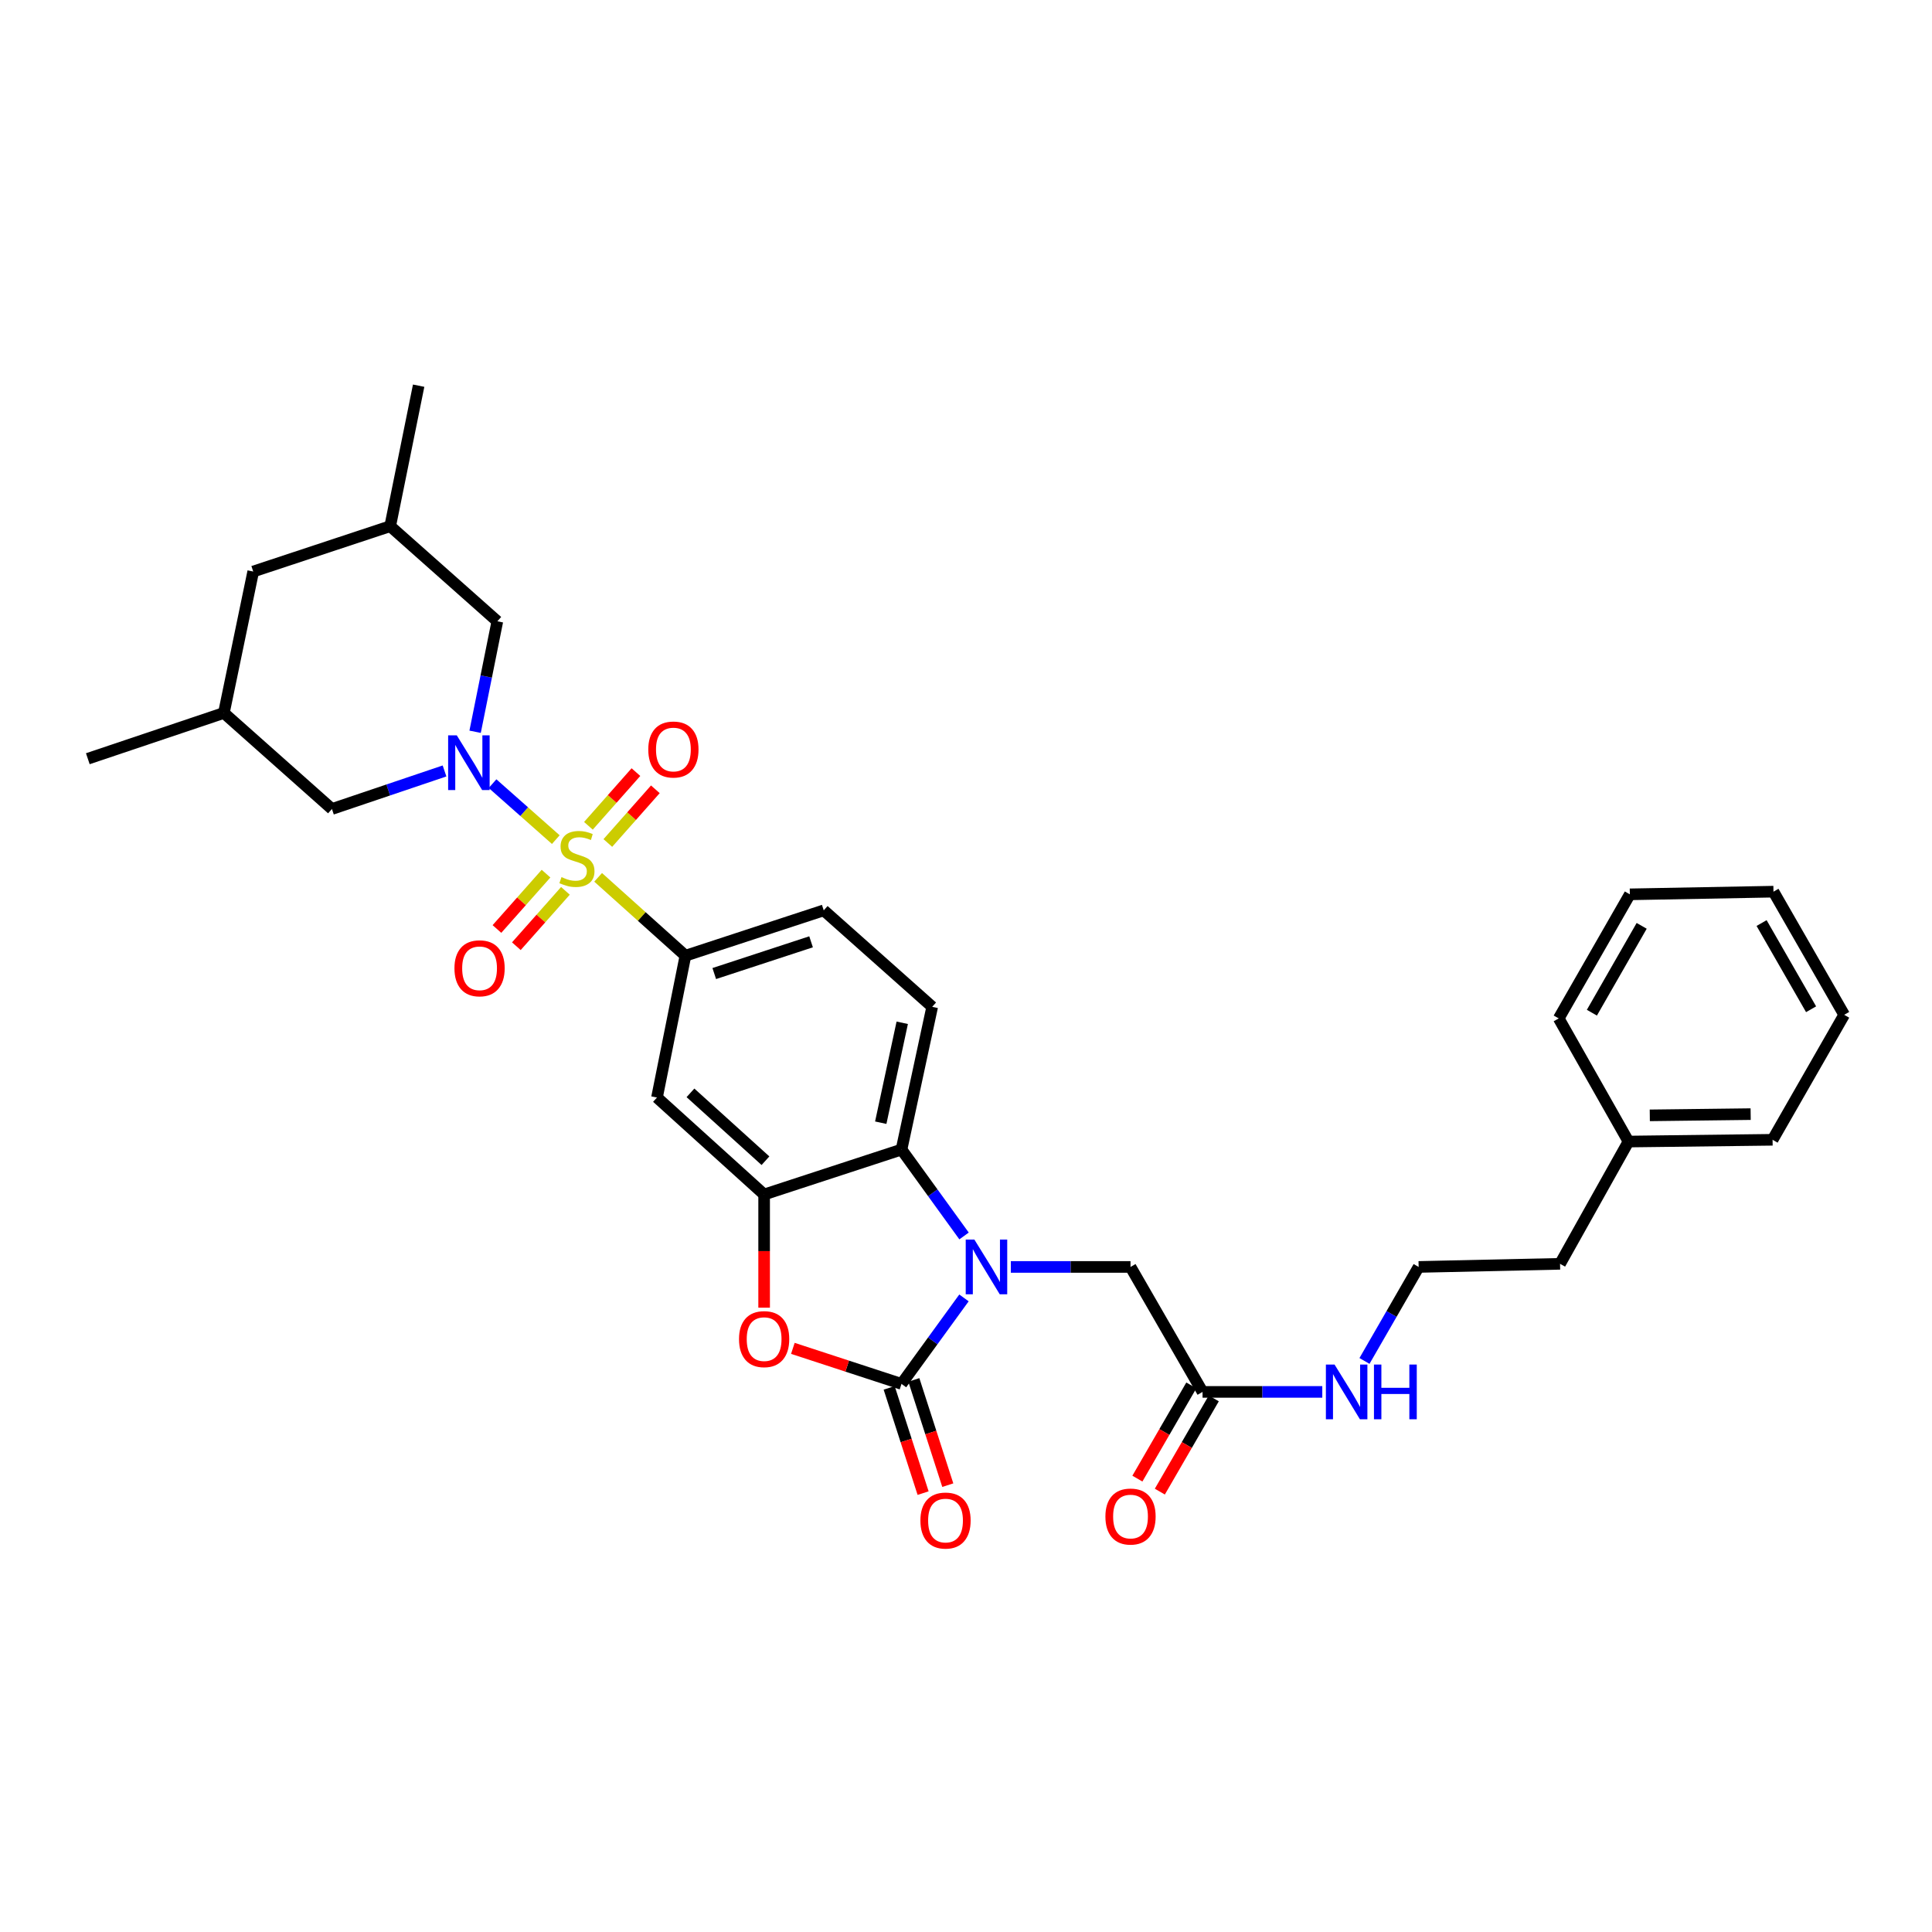 <?xml version='1.0' encoding='iso-8859-1'?>
<svg version='1.1' baseProfile='full'
              xmlns='http://www.w3.org/2000/svg'
                      xmlns:rdkit='http://www.rdkit.org/xml'
                      xmlns:xlink='http://www.w3.org/1999/xlink'
                  xml:space='preserve'
width='1000px' height='1000px' viewBox='0 0 1000 1000'>
<!-- END OF HEADER -->
<rect style='opacity:1.0;fill:#FFFFFF;stroke:none' width='1000' height='1000' x='0' y='0'> </rect>
<path class='bond-1' d='M 287.678,434.584 L 271.309,420.1' style='fill:none;fill-rule:evenodd;stroke:#CCCC00;stroke-width:6px;stroke-linecap:butt;stroke-linejoin:miter;stroke-opacity:1' />
<path class='bond-1' d='M 271.309,420.1 L 254.939,405.616' style='fill:none;fill-rule:evenodd;stroke:#0000FF;stroke-width:6px;stroke-linecap:butt;stroke-linejoin:miter;stroke-opacity:1' />
<path class='bond-6' d='M 309.592,454.113 L 332.184,474.392' style='fill:none;fill-rule:evenodd;stroke:#CCCC00;stroke-width:6px;stroke-linecap:butt;stroke-linejoin:miter;stroke-opacity:1' />
<path class='bond-6' d='M 332.184,474.392 L 354.777,494.671' style='fill:none;fill-rule:evenodd;stroke:#000000;stroke-width:6px;stroke-linecap:butt;stroke-linejoin:miter;stroke-opacity:1' />
<path class='bond-9' d='M 314.615,436.332 L 326.913,422.437' style='fill:none;fill-rule:evenodd;stroke:#CCCC00;stroke-width:6px;stroke-linecap:butt;stroke-linejoin:miter;stroke-opacity:1' />
<path class='bond-9' d='M 326.913,422.437 L 339.211,408.542' style='fill:none;fill-rule:evenodd;stroke:#FF0000;stroke-width:6px;stroke-linecap:butt;stroke-linejoin:miter;stroke-opacity:1' />
<path class='bond-9' d='M 304.562,427.434 L 316.86,413.539' style='fill:none;fill-rule:evenodd;stroke:#CCCC00;stroke-width:6px;stroke-linecap:butt;stroke-linejoin:miter;stroke-opacity:1' />
<path class='bond-9' d='M 316.86,413.539 L 329.158,399.645' style='fill:none;fill-rule:evenodd;stroke:#FF0000;stroke-width:6px;stroke-linecap:butt;stroke-linejoin:miter;stroke-opacity:1' />
<path class='bond-10' d='M 282.624,452.197 L 269.921,466.523' style='fill:none;fill-rule:evenodd;stroke:#CCCC00;stroke-width:6px;stroke-linecap:butt;stroke-linejoin:miter;stroke-opacity:1' />
<path class='bond-10' d='M 269.921,466.523 L 257.217,480.848' style='fill:none;fill-rule:evenodd;stroke:#FF0000;stroke-width:6px;stroke-linecap:butt;stroke-linejoin:miter;stroke-opacity:1' />
<path class='bond-10' d='M 292.668,461.104 L 279.965,475.429' style='fill:none;fill-rule:evenodd;stroke:#CCCC00;stroke-width:6px;stroke-linecap:butt;stroke-linejoin:miter;stroke-opacity:1' />
<path class='bond-10' d='M 279.965,475.429 L 267.262,489.755' style='fill:none;fill-rule:evenodd;stroke:#FF0000;stroke-width:6px;stroke-linecap:butt;stroke-linejoin:miter;stroke-opacity:1' />
<path class='bond-0' d='M 498.99,639.729 L 482.804,617.37' style='fill:none;fill-rule:evenodd;stroke:#0000FF;stroke-width:6px;stroke-linecap:butt;stroke-linejoin:miter;stroke-opacity:1' />
<path class='bond-0' d='M 482.804,617.37 L 466.618,595.011' style='fill:none;fill-rule:evenodd;stroke:#000000;stroke-width:6px;stroke-linecap:butt;stroke-linejoin:miter;stroke-opacity:1' />
<path class='bond-8' d='M 523.202,655.764 L 554.179,655.764' style='fill:none;fill-rule:evenodd;stroke:#0000FF;stroke-width:6px;stroke-linecap:butt;stroke-linejoin:miter;stroke-opacity:1' />
<path class='bond-8' d='M 554.179,655.764 L 585.156,655.764' style='fill:none;fill-rule:evenodd;stroke:#000000;stroke-width:6px;stroke-linecap:butt;stroke-linejoin:miter;stroke-opacity:1' />
<path class='bond-34' d='M 498.952,671.795 L 482.785,694.048' style='fill:none;fill-rule:evenodd;stroke:#0000FF;stroke-width:6px;stroke-linecap:butt;stroke-linejoin:miter;stroke-opacity:1' />
<path class='bond-34' d='M 482.785,694.048 L 466.618,716.301' style='fill:none;fill-rule:evenodd;stroke:#000000;stroke-width:6px;stroke-linecap:butt;stroke-linejoin:miter;stroke-opacity:1' />
<path class='bond-11' d='M 245.921,378.758 L 251.67,350.171' style='fill:none;fill-rule:evenodd;stroke:#0000FF;stroke-width:6px;stroke-linecap:butt;stroke-linejoin:miter;stroke-opacity:1' />
<path class='bond-11' d='M 251.67,350.171 L 257.42,321.584' style='fill:none;fill-rule:evenodd;stroke:#000000;stroke-width:6px;stroke-linecap:butt;stroke-linejoin:miter;stroke-opacity:1' />
<path class='bond-12' d='M 230.087,399.045 L 200.948,408.889' style='fill:none;fill-rule:evenodd;stroke:#0000FF;stroke-width:6px;stroke-linecap:butt;stroke-linejoin:miter;stroke-opacity:1' />
<path class='bond-12' d='M 200.948,408.889 L 171.809,418.733' style='fill:none;fill-rule:evenodd;stroke:#000000;stroke-width:6px;stroke-linecap:butt;stroke-linejoin:miter;stroke-opacity:1' />
<path class='bond-2' d='M 466.618,716.301 L 438.5,707.106' style='fill:none;fill-rule:evenodd;stroke:#000000;stroke-width:6px;stroke-linecap:butt;stroke-linejoin:miter;stroke-opacity:1' />
<path class='bond-2' d='M 438.5,707.106 L 410.383,697.91' style='fill:none;fill-rule:evenodd;stroke:#FF0000;stroke-width:6px;stroke-linecap:butt;stroke-linejoin:miter;stroke-opacity:1' />
<path class='bond-15' d='M 460.23,718.362 L 469.013,745.599' style='fill:none;fill-rule:evenodd;stroke:#000000;stroke-width:6px;stroke-linecap:butt;stroke-linejoin:miter;stroke-opacity:1' />
<path class='bond-15' d='M 469.013,745.599 L 477.797,772.836' style='fill:none;fill-rule:evenodd;stroke:#FF0000;stroke-width:6px;stroke-linecap:butt;stroke-linejoin:miter;stroke-opacity:1' />
<path class='bond-15' d='M 473.006,714.241 L 481.79,741.478' style='fill:none;fill-rule:evenodd;stroke:#000000;stroke-width:6px;stroke-linecap:butt;stroke-linejoin:miter;stroke-opacity:1' />
<path class='bond-15' d='M 481.79,741.478 L 490.574,768.715' style='fill:none;fill-rule:evenodd;stroke:#FF0000;stroke-width:6px;stroke-linecap:butt;stroke-linejoin:miter;stroke-opacity:1' />
<path class='bond-3' d='M 395.513,676.858 L 395.513,647.562' style='fill:none;fill-rule:evenodd;stroke:#FF0000;stroke-width:6px;stroke-linecap:butt;stroke-linejoin:miter;stroke-opacity:1' />
<path class='bond-3' d='M 395.513,647.562 L 395.513,618.265' style='fill:none;fill-rule:evenodd;stroke:#000000;stroke-width:6px;stroke-linecap:butt;stroke-linejoin:miter;stroke-opacity:1' />
<path class='bond-4' d='M 395.513,618.265 L 340.055,568.08' style='fill:none;fill-rule:evenodd;stroke:#000000;stroke-width:6px;stroke-linecap:butt;stroke-linejoin:miter;stroke-opacity:1' />
<path class='bond-4' d='M 396.202,600.784 L 357.381,565.654' style='fill:none;fill-rule:evenodd;stroke:#000000;stroke-width:6px;stroke-linecap:butt;stroke-linejoin:miter;stroke-opacity:1' />
<path class='bond-32' d='M 395.513,618.265 L 466.618,595.011' style='fill:none;fill-rule:evenodd;stroke:#000000;stroke-width:6px;stroke-linecap:butt;stroke-linejoin:miter;stroke-opacity:1' />
<path class='bond-5' d='M 466.618,595.011 L 482.503,521.132' style='fill:none;fill-rule:evenodd;stroke:#000000;stroke-width:6px;stroke-linecap:butt;stroke-linejoin:miter;stroke-opacity:1' />
<path class='bond-5' d='M 455.876,581.107 L 466.996,529.392' style='fill:none;fill-rule:evenodd;stroke:#000000;stroke-width:6px;stroke-linecap:butt;stroke-linejoin:miter;stroke-opacity:1' />
<path class='bond-7' d='M 354.777,494.671 L 340.055,568.08' style='fill:none;fill-rule:evenodd;stroke:#000000;stroke-width:6px;stroke-linecap:butt;stroke-linejoin:miter;stroke-opacity:1' />
<path class='bond-16' d='M 354.777,494.671 L 426.367,471.2' style='fill:none;fill-rule:evenodd;stroke:#000000;stroke-width:6px;stroke-linecap:butt;stroke-linejoin:miter;stroke-opacity:1' />
<path class='bond-16' d='M 369.698,503.906 L 419.81,487.477' style='fill:none;fill-rule:evenodd;stroke:#000000;stroke-width:6px;stroke-linecap:butt;stroke-linejoin:miter;stroke-opacity:1' />
<path class='bond-14' d='M 585.156,655.764 L 622.439,720.448' style='fill:none;fill-rule:evenodd;stroke:#000000;stroke-width:6px;stroke-linecap:butt;stroke-linejoin:miter;stroke-opacity:1' />
<path class='bond-18' d='M 257.42,321.584 L 201.962,272.354' style='fill:none;fill-rule:evenodd;stroke:#000000;stroke-width:6px;stroke-linecap:butt;stroke-linejoin:miter;stroke-opacity:1' />
<path class='bond-19' d='M 171.809,418.733 L 115.881,369.018' style='fill:none;fill-rule:evenodd;stroke:#000000;stroke-width:6px;stroke-linecap:butt;stroke-linejoin:miter;stroke-opacity:1' />
<path class='bond-13' d='M 482.503,521.132 L 426.367,471.2' style='fill:none;fill-rule:evenodd;stroke:#000000;stroke-width:6px;stroke-linecap:butt;stroke-linejoin:miter;stroke-opacity:1' />
<path class='bond-17' d='M 616.629,717.086 L 602.669,741.211' style='fill:none;fill-rule:evenodd;stroke:#000000;stroke-width:6px;stroke-linecap:butt;stroke-linejoin:miter;stroke-opacity:1' />
<path class='bond-17' d='M 602.669,741.211 L 588.709,765.335' style='fill:none;fill-rule:evenodd;stroke:#FF0000;stroke-width:6px;stroke-linecap:butt;stroke-linejoin:miter;stroke-opacity:1' />
<path class='bond-17' d='M 628.248,723.81 L 614.289,747.934' style='fill:none;fill-rule:evenodd;stroke:#000000;stroke-width:6px;stroke-linecap:butt;stroke-linejoin:miter;stroke-opacity:1' />
<path class='bond-17' d='M 614.289,747.934 L 600.329,772.059' style='fill:none;fill-rule:evenodd;stroke:#FF0000;stroke-width:6px;stroke-linecap:butt;stroke-linejoin:miter;stroke-opacity:1' />
<path class='bond-20' d='M 622.439,720.448 L 653.427,720.448' style='fill:none;fill-rule:evenodd;stroke:#000000;stroke-width:6px;stroke-linecap:butt;stroke-linejoin:miter;stroke-opacity:1' />
<path class='bond-20' d='M 653.427,720.448 L 684.415,720.448' style='fill:none;fill-rule:evenodd;stroke:#0000FF;stroke-width:6px;stroke-linecap:butt;stroke-linejoin:miter;stroke-opacity:1' />
<path class='bond-25' d='M 201.962,272.354 L 216.691,199.63' style='fill:none;fill-rule:evenodd;stroke:#000000;stroke-width:6px;stroke-linecap:butt;stroke-linejoin:miter;stroke-opacity:1' />
<path class='bond-33' d='M 201.962,272.354 L 131.065,295.824' style='fill:none;fill-rule:evenodd;stroke:#000000;stroke-width:6px;stroke-linecap:butt;stroke-linejoin:miter;stroke-opacity:1' />
<path class='bond-21' d='M 115.881,369.018 L 131.065,295.824' style='fill:none;fill-rule:evenodd;stroke:#000000;stroke-width:6px;stroke-linecap:butt;stroke-linejoin:miter;stroke-opacity:1' />
<path class='bond-26' d='M 115.881,369.018 L 45.455,392.712' style='fill:none;fill-rule:evenodd;stroke:#000000;stroke-width:6px;stroke-linecap:butt;stroke-linejoin:miter;stroke-opacity:1' />
<path class='bond-22' d='M 706.253,704.422 L 720.27,680.093' style='fill:none;fill-rule:evenodd;stroke:#0000FF;stroke-width:6px;stroke-linecap:butt;stroke-linejoin:miter;stroke-opacity:1' />
<path class='bond-22' d='M 720.27,680.093 L 734.287,655.764' style='fill:none;fill-rule:evenodd;stroke:#000000;stroke-width:6px;stroke-linecap:butt;stroke-linejoin:miter;stroke-opacity:1' />
<path class='bond-24' d='M 734.287,655.764 L 807.48,654.153' style='fill:none;fill-rule:evenodd;stroke:#000000;stroke-width:6px;stroke-linecap:butt;stroke-linejoin:miter;stroke-opacity:1' />
<path class='bond-23' d='M 842.906,590.865 L 807.48,654.153' style='fill:none;fill-rule:evenodd;stroke:#000000;stroke-width:6px;stroke-linecap:butt;stroke-linejoin:miter;stroke-opacity:1' />
<path class='bond-27' d='M 842.906,590.865 L 917.486,589.955' style='fill:none;fill-rule:evenodd;stroke:#000000;stroke-width:6px;stroke-linecap:butt;stroke-linejoin:miter;stroke-opacity:1' />
<path class='bond-27' d='M 853.929,577.305 L 906.136,576.668' style='fill:none;fill-rule:evenodd;stroke:#000000;stroke-width:6px;stroke-linecap:butt;stroke-linejoin:miter;stroke-opacity:1' />
<path class='bond-28' d='M 842.906,590.865 L 806.787,527.128' style='fill:none;fill-rule:evenodd;stroke:#000000;stroke-width:6px;stroke-linecap:butt;stroke-linejoin:miter;stroke-opacity:1' />
<path class='bond-30' d='M 917.486,589.955 L 954.545,525.264' style='fill:none;fill-rule:evenodd;stroke:#000000;stroke-width:6px;stroke-linecap:butt;stroke-linejoin:miter;stroke-opacity:1' />
<path class='bond-29' d='M 806.787,527.128 L 843.607,462.907' style='fill:none;fill-rule:evenodd;stroke:#000000;stroke-width:6px;stroke-linecap:butt;stroke-linejoin:miter;stroke-opacity:1' />
<path class='bond-29' d='M 823.956,524.172 L 849.73,479.217' style='fill:none;fill-rule:evenodd;stroke:#000000;stroke-width:6px;stroke-linecap:butt;stroke-linejoin:miter;stroke-opacity:1' />
<path class='bond-31' d='M 843.607,462.907 L 917.949,461.527' style='fill:none;fill-rule:evenodd;stroke:#000000;stroke-width:6px;stroke-linecap:butt;stroke-linejoin:miter;stroke-opacity:1' />
<path class='bond-35' d='M 954.545,525.264 L 917.949,461.527' style='fill:none;fill-rule:evenodd;stroke:#000000;stroke-width:6px;stroke-linecap:butt;stroke-linejoin:miter;stroke-opacity:1' />
<path class='bond-35' d='M 937.414,522.388 L 911.796,477.772' style='fill:none;fill-rule:evenodd;stroke:#000000;stroke-width:6px;stroke-linecap:butt;stroke-linejoin:miter;stroke-opacity:1' />
<path  class='atom-0' d='M 290.625 453.989
Q 290.945 454.109, 292.265 454.669
Q 293.585 455.229, 295.025 455.589
Q 296.505 455.909, 297.945 455.909
Q 300.625 455.909, 302.185 454.629
Q 303.745 453.309, 303.745 451.029
Q 303.745 449.469, 302.945 448.509
Q 302.185 447.549, 300.985 447.029
Q 299.785 446.509, 297.785 445.909
Q 295.265 445.149, 293.745 444.429
Q 292.265 443.709, 291.185 442.189
Q 290.145 440.669, 290.145 438.109
Q 290.145 434.549, 292.545 432.349
Q 294.985 430.149, 299.785 430.149
Q 303.065 430.149, 306.785 431.709
L 305.865 434.789
Q 302.465 433.389, 299.905 433.389
Q 297.145 433.389, 295.625 434.549
Q 294.105 435.669, 294.145 437.629
Q 294.145 439.149, 294.905 440.069
Q 295.705 440.989, 296.825 441.509
Q 297.985 442.029, 299.905 442.629
Q 302.465 443.429, 303.985 444.229
Q 305.505 445.029, 306.585 446.669
Q 307.705 448.269, 307.705 451.029
Q 307.705 454.949, 305.065 457.069
Q 302.465 459.149, 298.105 459.149
Q 295.585 459.149, 293.665 458.589
Q 291.785 458.069, 289.545 457.149
L 290.625 453.989
' fill='#CCCC00'/>
<path  class='atom-1' d='M 504.338 641.604
L 513.618 656.604
Q 514.538 658.084, 516.018 660.764
Q 517.498 663.444, 517.578 663.604
L 517.578 641.604
L 521.338 641.604
L 521.338 669.924
L 517.458 669.924
L 507.498 653.524
Q 506.338 651.604, 505.098 649.404
Q 503.898 647.204, 503.538 646.524
L 503.538 669.924
L 499.858 669.924
L 499.858 641.604
L 504.338 641.604
' fill='#0000FF'/>
<path  class='atom-2' d='M 236.437 380.625
L 245.717 395.625
Q 246.637 397.105, 248.117 399.785
Q 249.597 402.465, 249.677 402.625
L 249.677 380.625
L 253.437 380.625
L 253.437 408.945
L 249.557 408.945
L 239.597 392.545
Q 238.437 390.625, 237.197 388.425
Q 235.997 386.225, 235.637 385.545
L 235.637 408.945
L 231.957 408.945
L 231.957 380.625
L 236.437 380.625
' fill='#0000FF'/>
<path  class='atom-4' d='M 382.513 693.127
Q 382.513 686.327, 385.873 682.527
Q 389.233 678.727, 395.513 678.727
Q 401.793 678.727, 405.153 682.527
Q 408.513 686.327, 408.513 693.127
Q 408.513 700.007, 405.113 703.927
Q 401.713 707.807, 395.513 707.807
Q 389.273 707.807, 385.873 703.927
Q 382.513 700.047, 382.513 693.127
M 395.513 704.607
Q 399.833 704.607, 402.153 701.727
Q 404.513 698.807, 404.513 693.127
Q 404.513 687.567, 402.153 684.767
Q 399.833 681.927, 395.513 681.927
Q 391.193 681.927, 388.833 684.727
Q 386.513 687.527, 386.513 693.127
Q 386.513 698.847, 388.833 701.727
Q 391.193 704.607, 395.513 704.607
' fill='#FF0000'/>
<path  class='atom-10' d='M 335.549 387.944
Q 335.549 381.144, 338.909 377.344
Q 342.269 373.544, 348.549 373.544
Q 354.829 373.544, 358.189 377.344
Q 361.549 381.144, 361.549 387.944
Q 361.549 394.824, 358.149 398.744
Q 354.749 402.624, 348.549 402.624
Q 342.309 402.624, 338.909 398.744
Q 335.549 394.864, 335.549 387.944
M 348.549 399.424
Q 352.869 399.424, 355.189 396.544
Q 357.549 393.624, 357.549 387.944
Q 357.549 382.384, 355.189 379.584
Q 352.869 376.744, 348.549 376.744
Q 344.229 376.744, 341.869 379.544
Q 339.549 382.344, 339.549 387.944
Q 339.549 393.664, 341.869 396.544
Q 344.229 399.424, 348.549 399.424
' fill='#FF0000'/>
<path  class='atom-11' d='M 235.224 501.187
Q 235.224 494.387, 238.584 490.587
Q 241.944 486.787, 248.224 486.787
Q 254.504 486.787, 257.864 490.587
Q 261.224 494.387, 261.224 501.187
Q 261.224 508.067, 257.824 511.987
Q 254.424 515.867, 248.224 515.867
Q 241.984 515.867, 238.584 511.987
Q 235.224 508.107, 235.224 501.187
M 248.224 512.667
Q 252.544 512.667, 254.864 509.787
Q 257.224 506.867, 257.224 501.187
Q 257.224 495.627, 254.864 492.827
Q 252.544 489.987, 248.224 489.987
Q 243.904 489.987, 241.544 492.787
Q 239.224 495.587, 239.224 501.187
Q 239.224 506.907, 241.544 509.787
Q 243.904 512.667, 248.224 512.667
' fill='#FF0000'/>
<path  class='atom-16' d='M 476.402 787.031
Q 476.402 780.231, 479.762 776.431
Q 483.122 772.631, 489.402 772.631
Q 495.682 772.631, 499.042 776.431
Q 502.402 780.231, 502.402 787.031
Q 502.402 793.911, 499.002 797.831
Q 495.602 801.711, 489.402 801.711
Q 483.162 801.711, 479.762 797.831
Q 476.402 793.951, 476.402 787.031
M 489.402 798.511
Q 493.722 798.511, 496.042 795.631
Q 498.402 792.711, 498.402 787.031
Q 498.402 781.471, 496.042 778.671
Q 493.722 775.831, 489.402 775.831
Q 485.082 775.831, 482.722 778.631
Q 480.402 781.431, 480.402 787.031
Q 480.402 792.751, 482.722 795.631
Q 485.082 798.511, 489.402 798.511
' fill='#FF0000'/>
<path  class='atom-18' d='M 572.156 784.958
Q 572.156 778.158, 575.516 774.358
Q 578.876 770.558, 585.156 770.558
Q 591.436 770.558, 594.796 774.358
Q 598.156 778.158, 598.156 784.958
Q 598.156 791.838, 594.756 795.758
Q 591.356 799.638, 585.156 799.638
Q 578.916 799.638, 575.516 795.758
Q 572.156 791.878, 572.156 784.958
M 585.156 796.438
Q 589.476 796.438, 591.796 793.558
Q 594.156 790.638, 594.156 784.958
Q 594.156 779.398, 591.796 776.598
Q 589.476 773.758, 585.156 773.758
Q 580.836 773.758, 578.476 776.558
Q 576.156 779.358, 576.156 784.958
Q 576.156 790.678, 578.476 793.558
Q 580.836 796.438, 585.156 796.438
' fill='#FF0000'/>
<path  class='atom-21' d='M 690.759 706.288
L 700.039 721.288
Q 700.959 722.768, 702.439 725.448
Q 703.919 728.128, 703.999 728.288
L 703.999 706.288
L 707.759 706.288
L 707.759 734.608
L 703.879 734.608
L 693.919 718.208
Q 692.759 716.288, 691.519 714.088
Q 690.319 711.888, 689.959 711.208
L 689.959 734.608
L 686.279 734.608
L 686.279 706.288
L 690.759 706.288
' fill='#0000FF'/>
<path  class='atom-21' d='M 711.159 706.288
L 714.999 706.288
L 714.999 718.328
L 729.479 718.328
L 729.479 706.288
L 733.319 706.288
L 733.319 734.608
L 729.479 734.608
L 729.479 721.528
L 714.999 721.528
L 714.999 734.608
L 711.159 734.608
L 711.159 706.288
' fill='#0000FF'/>
</svg>
